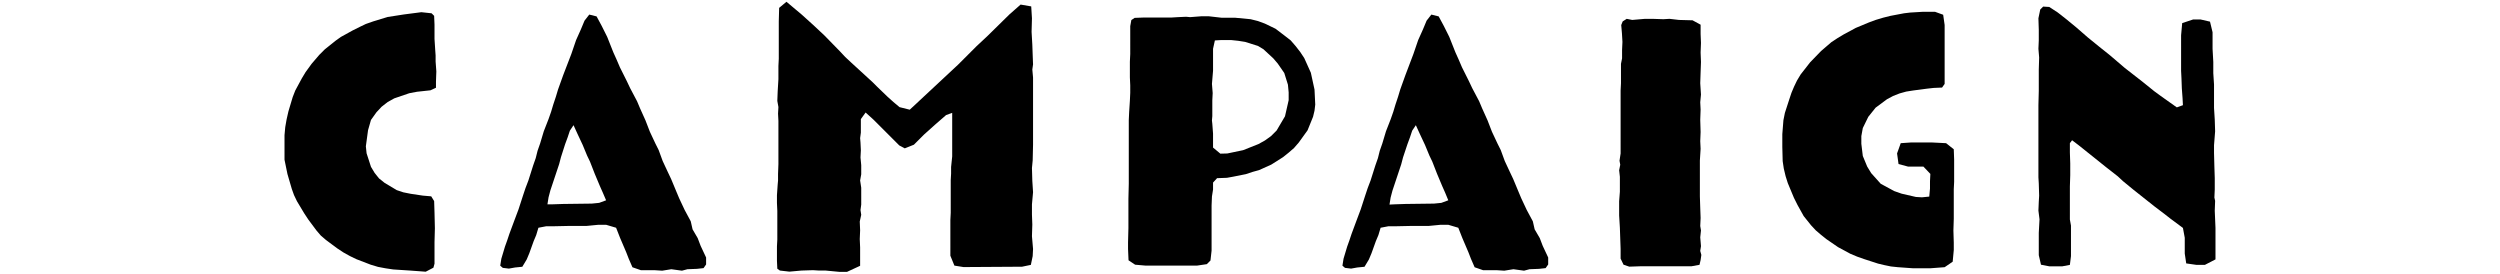 <svg xmlns="http://www.w3.org/2000/svg" viewBox="0 0 410 45">
  <defs>
    <style>
      .a {
        fill: none;
      }
    </style>
  </defs>
  <g>
    <rect class="a" width="410" height="45"/>
    <g>
      <path d="M67.24,44.37l-2.76-.18L63.22,44,62,43.77l-1.2-.36-2.34-.9L57.4,42l-1.08-.6-1-.66-1.86-1.38-.84-.72-.72-.84L50.56,36l-.66-1L48.7,33l-.48-1-.36-1-.72-2.46-.48-2.34V22.17l.12-1.32L47,19.59l.3-1.32L48,15.93l.42-1.08,1.08-2,.6-1,1-1.38L52.36,9l.9-.9,1.8-1.44.84-.6L57.82,5,59,4.41,60,3.93l1.2-.42,2.34-.72,2.7-.42L69.1,2l1.68.18.42.42.06,1.44V6.39l.12,1.86.06.84v1l.12,1.62-.06,1.68v1l-.9.42-2.22.24-1.26.24-2.46.84-1.08.6-1,.78-.84.9-.9,1.26-.48,1.68L60,24l.12,1.14.72,2.22.6,1,.72.9.9.72,2,1.2,1.08.36,1.2.24,2,.3,1.38.12.48.78.06,1.92.06,2.52-.06,2.28v3.54l-.18.66-1.26.66Z"/>
      <path d="M107.32,44.31H105.1l-1.38-.48-.6-1.38-.42-1.08-1-2.34-.66-1.68-1.62-.48H98.08l-1.86.18H93.46l-2.82.06H89.56l-1.26.24-.36,1.2-.42,1-.72,2-.42,1-.72,1.2-1.2.12-1,.18-1-.12-.42-.36.18-1.14.6-2,.36-1,.36-1.08.78-2.1.72-1.92.72-2.22.42-1.26.48-1.26.78-2.46.42-1.2.3-1.2.42-1.2.6-2,.78-2,.42-1.2.36-1.2.42-1.26.36-1.2.84-2.34L93.7,8.85l.78-2.28.78-1.74.6-1.44.78-1,1.2.3.84,1.56.9,1.8,1,2.52.54,1.2.54,1.26,1.14,2.28.54,1.14,1.14,2.16.48,1.14.9,2,.72,1.86.9,1.92.54,1.08.66,1.8.84,1.8.54,1.14.9,2.16.42,1,.9,1.92,1,1.86.3,1.32.84,1.44.48,1.26.9,1.92v1.14l-.42.6-1.08.12-1.56.06-.9.24-1.74-.24-1.5.24ZM90.58,33.51l1.8-.06,4.68-.06,1.2-.12,1.14-.42-.54-1.26-.48-1.08-.84-2-.78-2-.48-1-.72-1.74-.9-1.92-.6-1.32-.6.9-.36,1.08-.42,1.14L92,25.77l-.3,1.14-1.44,4.32-.3,1.14-.18,1.14Z"/>
      <path d="M135.4,44.37h-1.08l-1-.06-1.86.06-2,.18-1.56-.18-.42-.3-.06-1.32V40.41l.06-1.14V34.59l-.06-1.32V32l.12-1.74.06-.66V28.53l.06-1.62V19.83l-.06-1.2.06-1.08-.18-1,.06-1.56.12-2V10.83l.06-1.2V3.51l.06-2.22,1.2-1,1.5,1.26,1,.84,1.86,1.68,1.86,1.74,2.58,2.64.84.9.9.84,3.6,3.3.72.72,1.68,1.62,1,.9,1,.84,1.68.42,7.92-7.38,3-3L162,5.85l3.54-3.48L167.38.75l1.74.3L169.24,3l-.06,2.22.12,2.1L169.36,9l.06,1.56-.12.84.12,1.32v11l-.06,2.58-.12,1.26.06,2.1.12,1.86-.18,2v1.68l.06,1.62-.06,1.92.18,2.1L169.36,42l-.3,1.44-1.44.3-9.6.06-1.5-.24-.66-1.62V36.09l.06-1.2V29.55l.06-1.08V27.39l.18-1.74V18.51l-1,.36-1.86,1.62-1.74,1.56-1.68,1.68-1.5.6-.9-.48-4.2-4.2-1.32-1.2-.78,1.08v2.22l-.12.9.06.72.06,1.26-.06,1.2.12,1.26v1.5l-.18,1,.18,1.2v2.76l-.12.9.12.78L141,36.33l.06,1.44L141,39.21l.06,1.38v3l-2.16,1h-1.2Z"/>
      <path d="M186.16,43.41l-1.08-.72L185,40.83V39.75l.06-2.34v-4.8l.06-2.46V19.71l.06-1.32.12-1.86.06-1.32V14l-.06-1.32V10.11l.06-1.26V4.29l.18-1,.54-.36,1.62-.06h4.5l1-.06,1.32-.06.66.06L197,2.67h1.26l2.1.24h2.22l2.52.24,1.2.3,1.14.42,1.74.84,1.5,1.14,1,.78.78.9.78,1,.66,1,1.08,2.4.6,2.76.12,2.46-.12,1-.24,1-.9,2.22-1.44,2-.78.9-.9.78-.9.72L208.48,27l-2,.9-1.08.3-1.08.36-2.1.42-1,.18-1.62.06-.66.72v1.14l-.18,1.14-.06,1.5v7.38l-.18,1.62-.6.6-1.62.24h-8.4Zm15.12-18.24,2.58-.54,2.52-1,1.08-.6,1-.72.9-.9,1.38-2.34.6-2.64V15.15l-.12-1.26-.6-1.92-1.08-1.56-.72-.84-1.62-1.5-.9-.54-2.1-.66-1.14-.18-1.14-.12h-1.68l-1,.06L198.94,8v3.6l-.18,2.16.12,1.5-.06,1.2v2.58l-.06.72.06.54.12,1.62v2.28l1.2,1Z"/>
      <path d="M245.44,44.31h-2.22l-1.38-.48-.6-1.38-.42-1.08-1-2.34-.66-1.68-1.62-.48H236.2l-1.86.18h-2.76l-2.82.06h-1.08l-1.26.24-.36,1.2-.42,1-.72,2-.42,1-.72,1.2-1.2.12-1,.18-1-.12-.42-.36.18-1.14.6-2,.36-1,.36-1.08.78-2.1.72-1.92.72-2.22.42-1.26.48-1.26.78-2.46.42-1.2.3-1.2.42-1.2.6-2,.78-2,.42-1.2.36-1.2.42-1.26.36-1.2.84-2.34,1.32-3.48.78-2.28.78-1.74.6-1.44.78-1,1.2.3.84,1.56.9,1.8,1,2.52.54,1.2.54,1.26,1.14,2.28.54,1.14,1.14,2.16.48,1.14.9,2,.72,1.86.9,1.92.54,1.08.66,1.8.84,1.8.54,1.14.9,2.16.42,1,.9,1.92,1,1.86.3,1.32.84,1.44.48,1.26.9,1.92v1.14l-.42.6-1.08.12-1.56.06-.9.24-1.74-.24-1.5.24ZM228.7,33.51l1.8-.06,4.68-.06,1.2-.12,1.14-.42L237,31.59l-.48-1.08-.84-2-.78-2-.48-1-.72-1.74-.9-1.92-.6-1.32-.6.9-.36,1.08-.42,1.14-.72,2.16-.3,1.14-1.44,4.32-.3,1.14-.18,1.14Z"/>
      <path d="M266.26,43.41l-.48-1V40.83l-.12-3.48-.12-2V33l.12-1.56V29l-.12-1.08.18-.9-.12-.66.18-1.2V14.85l.06-1.2V10.47l.18-.9V8.19l.06-1.32L266,5.49l-.12-1.38.24-.6.66-.42.9.18,2.1-.18H271l1.8.06,1-.06,1.56.18,2.22.06,1.32.72v1.5l.06,1.5-.06,1.56.06,1.56-.06,1.68-.06,1.8.12,1.86-.12,1.26.06,1.2-.06,1.68.06,2-.06,1.5.06,1.26-.12,1.92v5.88l.06,1.86.06,1.68-.06,1.32.12.72-.12,1.14.12,1.44-.12.78.18.66-.12.84-.18.78-1.32.24H269l-1.8.06Z"/>
      <path d="M313.78,44l-2.52-.18-1.14-.12L309,43.47,308,43.23l-2.22-.72-1.2-.42-1.14-.48-2-1.08-1.92-1.32-.9-.72-.84-.72-.78-.84-1.2-1.5-1-1.8-.6-1.2-1-2.4-.36-1.14-.3-1.26-.18-1.2-.06-2.34V22l.18-2.28.24-1.2.72-2.22.36-1.08.42-1,.48-1,.6-1,1.56-2,1.8-1.86,1.68-1.44,1-.66,1-.6,1-.54,1-.54,2.16-.9,1.14-.42,1.2-.36,1.2-.3,2.22-.42,1-.12,2-.12h2.1l1.32.48.24,1.68v9.66l-.42.6-1.38.06-1.08.12-2.28.3-1.14.18-1.08.3-1.08.42-1,.54-1.86,1.38-1.2,1.5L305.5,21l-.24,1.32v1.26l.24,2,.72,1.74.66,1.08,1.56,1.74,2.22,1.2,1.2.42,2.34.54,1,.06,1.2-.12.12-1.32v-1.2l.06-1.2-1.14-1.2h-2.52l-1.56-.42-.24-1.74.6-1.68,1.74-.12h3.3l2.4.12,1.26,1,.06,1.68v3.66l-.06,1.2v4.86l-.06,1.92.06,2V41l-.18,1.92-1.32.9-2.4.18Z"/>
      <path d="M334.72,43.41l-.36-1.56V38.19l.12-2.22-.18-1.44.06-1.44.06-1-.06-2-.06-1V17.25l.06-2.34V11.43l.06-2L334.3,8l.06-1.38V4.89L334.3,3l.3-1.44.48-.48,1,.06,1.38.9,1.38,1.08,1.68,1.38,1.86,1.62,1.92,1.56,1.8,1.44,2.34,2,3,2.34,1.86,1.5.9.66.84.6L357,17.61l1-.36-.06-1.14-.12-1.62-.06-1.68-.06-1.2V5.79l.18-2,1.8-.6h1.2l1.56.36.42,1.74V8l.12,2.16V12l.12,1.86v3.84l.12,1.92.06,1.92-.18,2.28v1.26l.06,2.28.06,1.86v1.86l-.06,1.32.12.54-.06,1.62.12,2.82v5.16l-1.74.9h-1.38l-1.68-.24-.24-1.62V39l-.3-1.62-2.1-1.56-.84-.66-1.74-1.32-3.48-2.76-1.68-1.38-.84-.78-1.92-1.5-4.5-3.6L339.82,23l-.36.48V25l.06,1.8v1.92l-.06,1.86V36l.18,1v5l-.18,1.44-1.26.24h-2.1Z"/>
    </g>
  </g>
</svg>